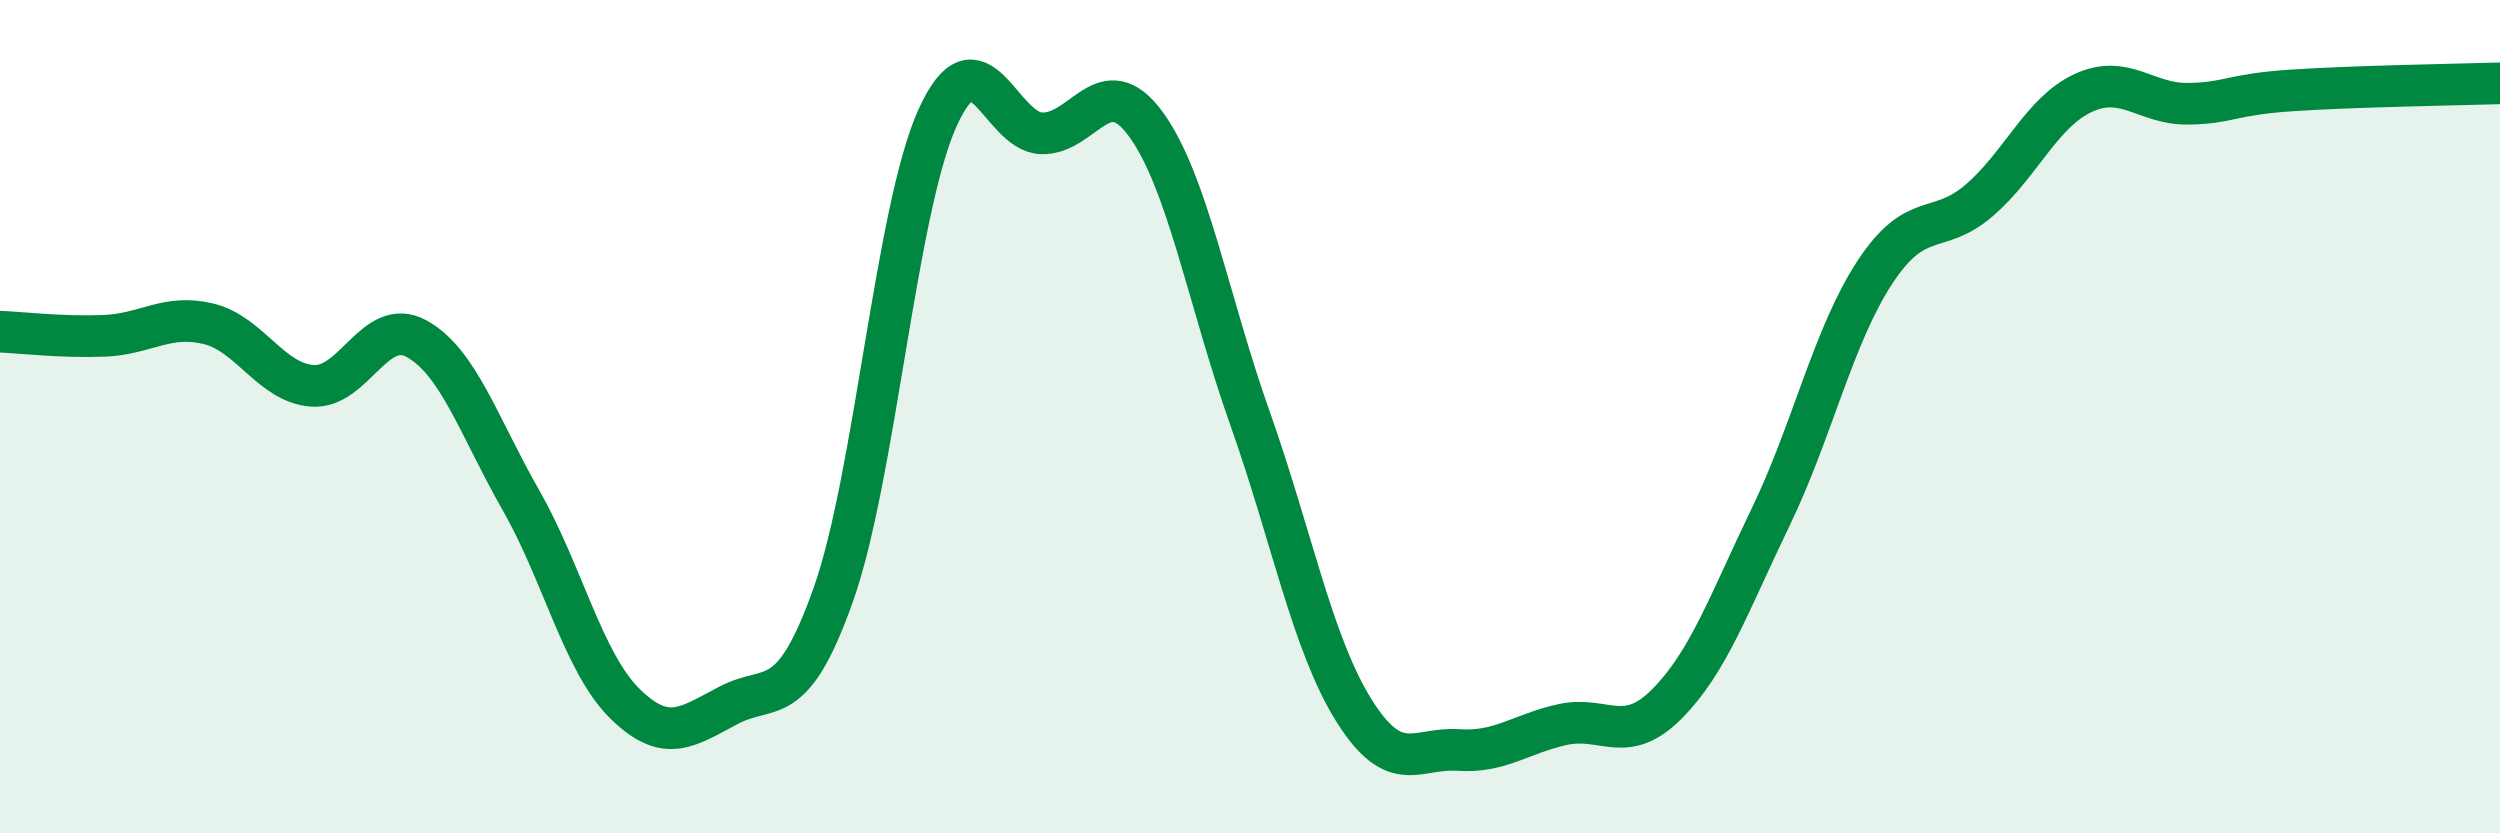 
    <svg width="60" height="20" viewBox="0 0 60 20" xmlns="http://www.w3.org/2000/svg">
      <path
        d="M 0,7.96 C 0.5,7.98 1.5,8.1 2.5,8.06 C 3.5,8.02 4,7.53 5,7.77 C 6,8.01 6.5,9.19 7.5,9.26 C 8.5,9.33 9,7.58 10,8.13 C 11,8.68 11.5,10.25 12.5,12 C 13.5,13.75 14,15.91 15,16.89 C 16,17.87 16.5,17.44 17.5,16.92 C 18.5,16.4 19,17.09 20,14.27 C 21,11.45 21.5,5.04 22.5,2.83 C 23.5,0.62 24,3.17 25,3.2 C 26,3.23 26.5,1.61 27.5,2.98 C 28.5,4.35 29,7.22 30,10.04 C 31,12.86 31.5,15.47 32.5,17.06 C 33.5,18.65 34,17.93 35,18 C 36,18.07 36.5,17.61 37.5,17.39 C 38.5,17.17 39,17.9 40,16.9 C 41,15.9 41.5,14.47 42.5,12.4 C 43.5,10.33 44,8.05 45,6.53 C 46,5.01 46.5,5.67 47.5,4.81 C 48.5,3.95 49,2.69 50,2.23 C 51,1.77 51.5,2.5 52.5,2.49 C 53.5,2.48 53.5,2.27 55,2.17 C 56.5,2.07 59,2.03 60,2L60 20L0 20Z"
        fill="#008740"
        opacity="0.1"
        stroke-linecap="round"
        stroke-linejoin="round"
      />
      <path
        d="M 0,7.96 C 0.5,7.98 1.5,8.1 2.5,8.06 C 3.5,8.02 4,7.53 5,7.77 C 6,8.01 6.5,9.19 7.5,9.26 C 8.5,9.33 9,7.58 10,8.13 C 11,8.68 11.5,10.25 12.5,12 C 13.5,13.75 14,15.91 15,16.89 C 16,17.87 16.5,17.44 17.5,16.92 C 18.5,16.4 19,17.09 20,14.27 C 21,11.45 21.5,5.04 22.5,2.83 C 23.5,0.62 24,3.17 25,3.2 C 26,3.23 26.5,1.61 27.5,2.98 C 28.5,4.35 29,7.22 30,10.04 C 31,12.86 31.5,15.47 32.5,17.06 C 33.5,18.65 34,17.93 35,18 C 36,18.07 36.5,17.61 37.5,17.39 C 38.5,17.17 39,17.9 40,16.9 C 41,15.9 41.5,14.47 42.5,12.4 C 43.5,10.33 44,8.05 45,6.53 C 46,5.01 46.5,5.67 47.5,4.81 C 48.5,3.95 49,2.69 50,2.23 C 51,1.77 51.5,2.5 52.5,2.49 C 53.5,2.48 53.5,2.27 55,2.17 C 56.5,2.07 59,2.03 60,2"
        stroke="#008740"
        stroke-width="1"
        fill="none"
        stroke-linecap="round"
        stroke-linejoin="round"
      />
    </svg>
  